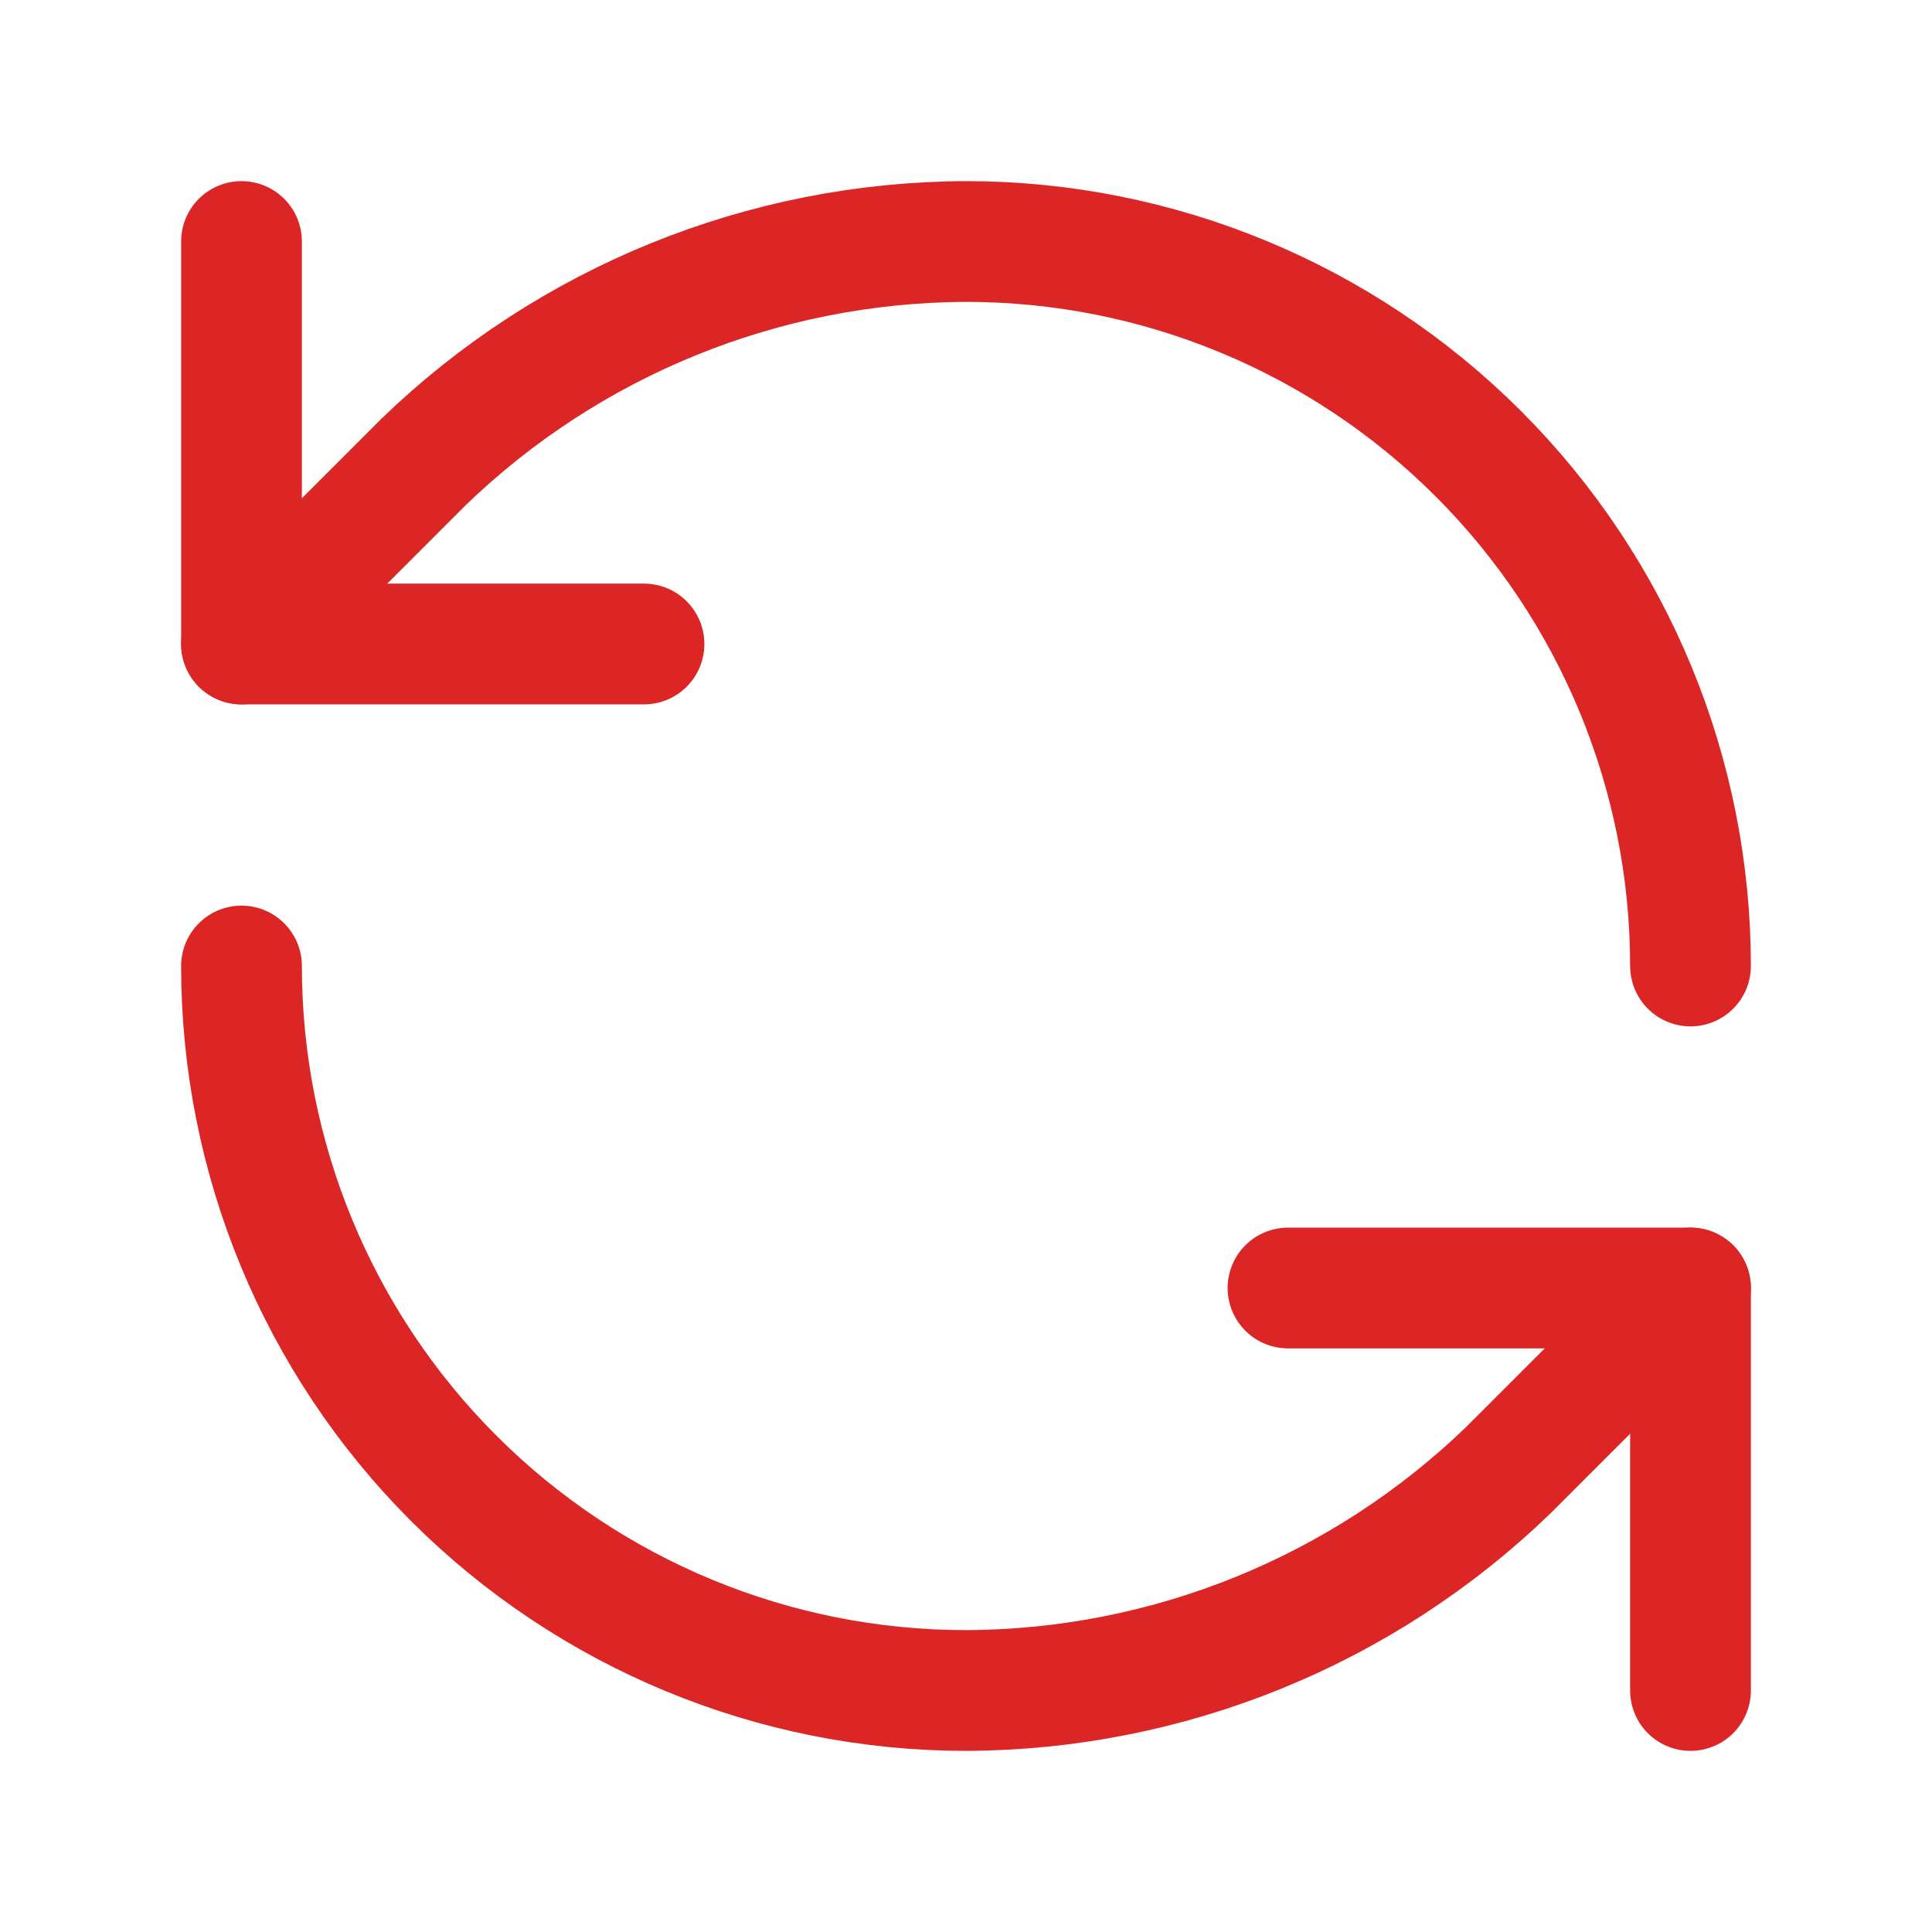 <svg width="24" height="24" viewBox="0 0 24 24" fill="none" xmlns="http://www.w3.org/2000/svg">
<path d="M21 12C21 9.613 20.052 7.324 18.364 5.636C16.676 3.948 14.387 3 12 3C9.484 3.009 7.069 3.991 5.26 5.74L3 8" stroke="#DC2626" stroke-width="1.5" stroke-linecap="round" stroke-linejoin="round"/>
<path d="M3 3V8H8" stroke="#DC2626" stroke-width="1.5" stroke-linecap="round" stroke-linejoin="round"/>
<path d="M3 12C3 14.387 3.948 16.676 5.636 18.364C7.324 20.052 9.613 21 12 21C14.516 20.991 16.931 20.009 18.74 18.26L21 16" stroke="#DC2626" stroke-width="1.5" stroke-linecap="round" stroke-linejoin="round"/>
<path d="M16 16H21V21" stroke="#DC2626" stroke-width="1.5" stroke-linecap="round" stroke-linejoin="round"/>
</svg>
